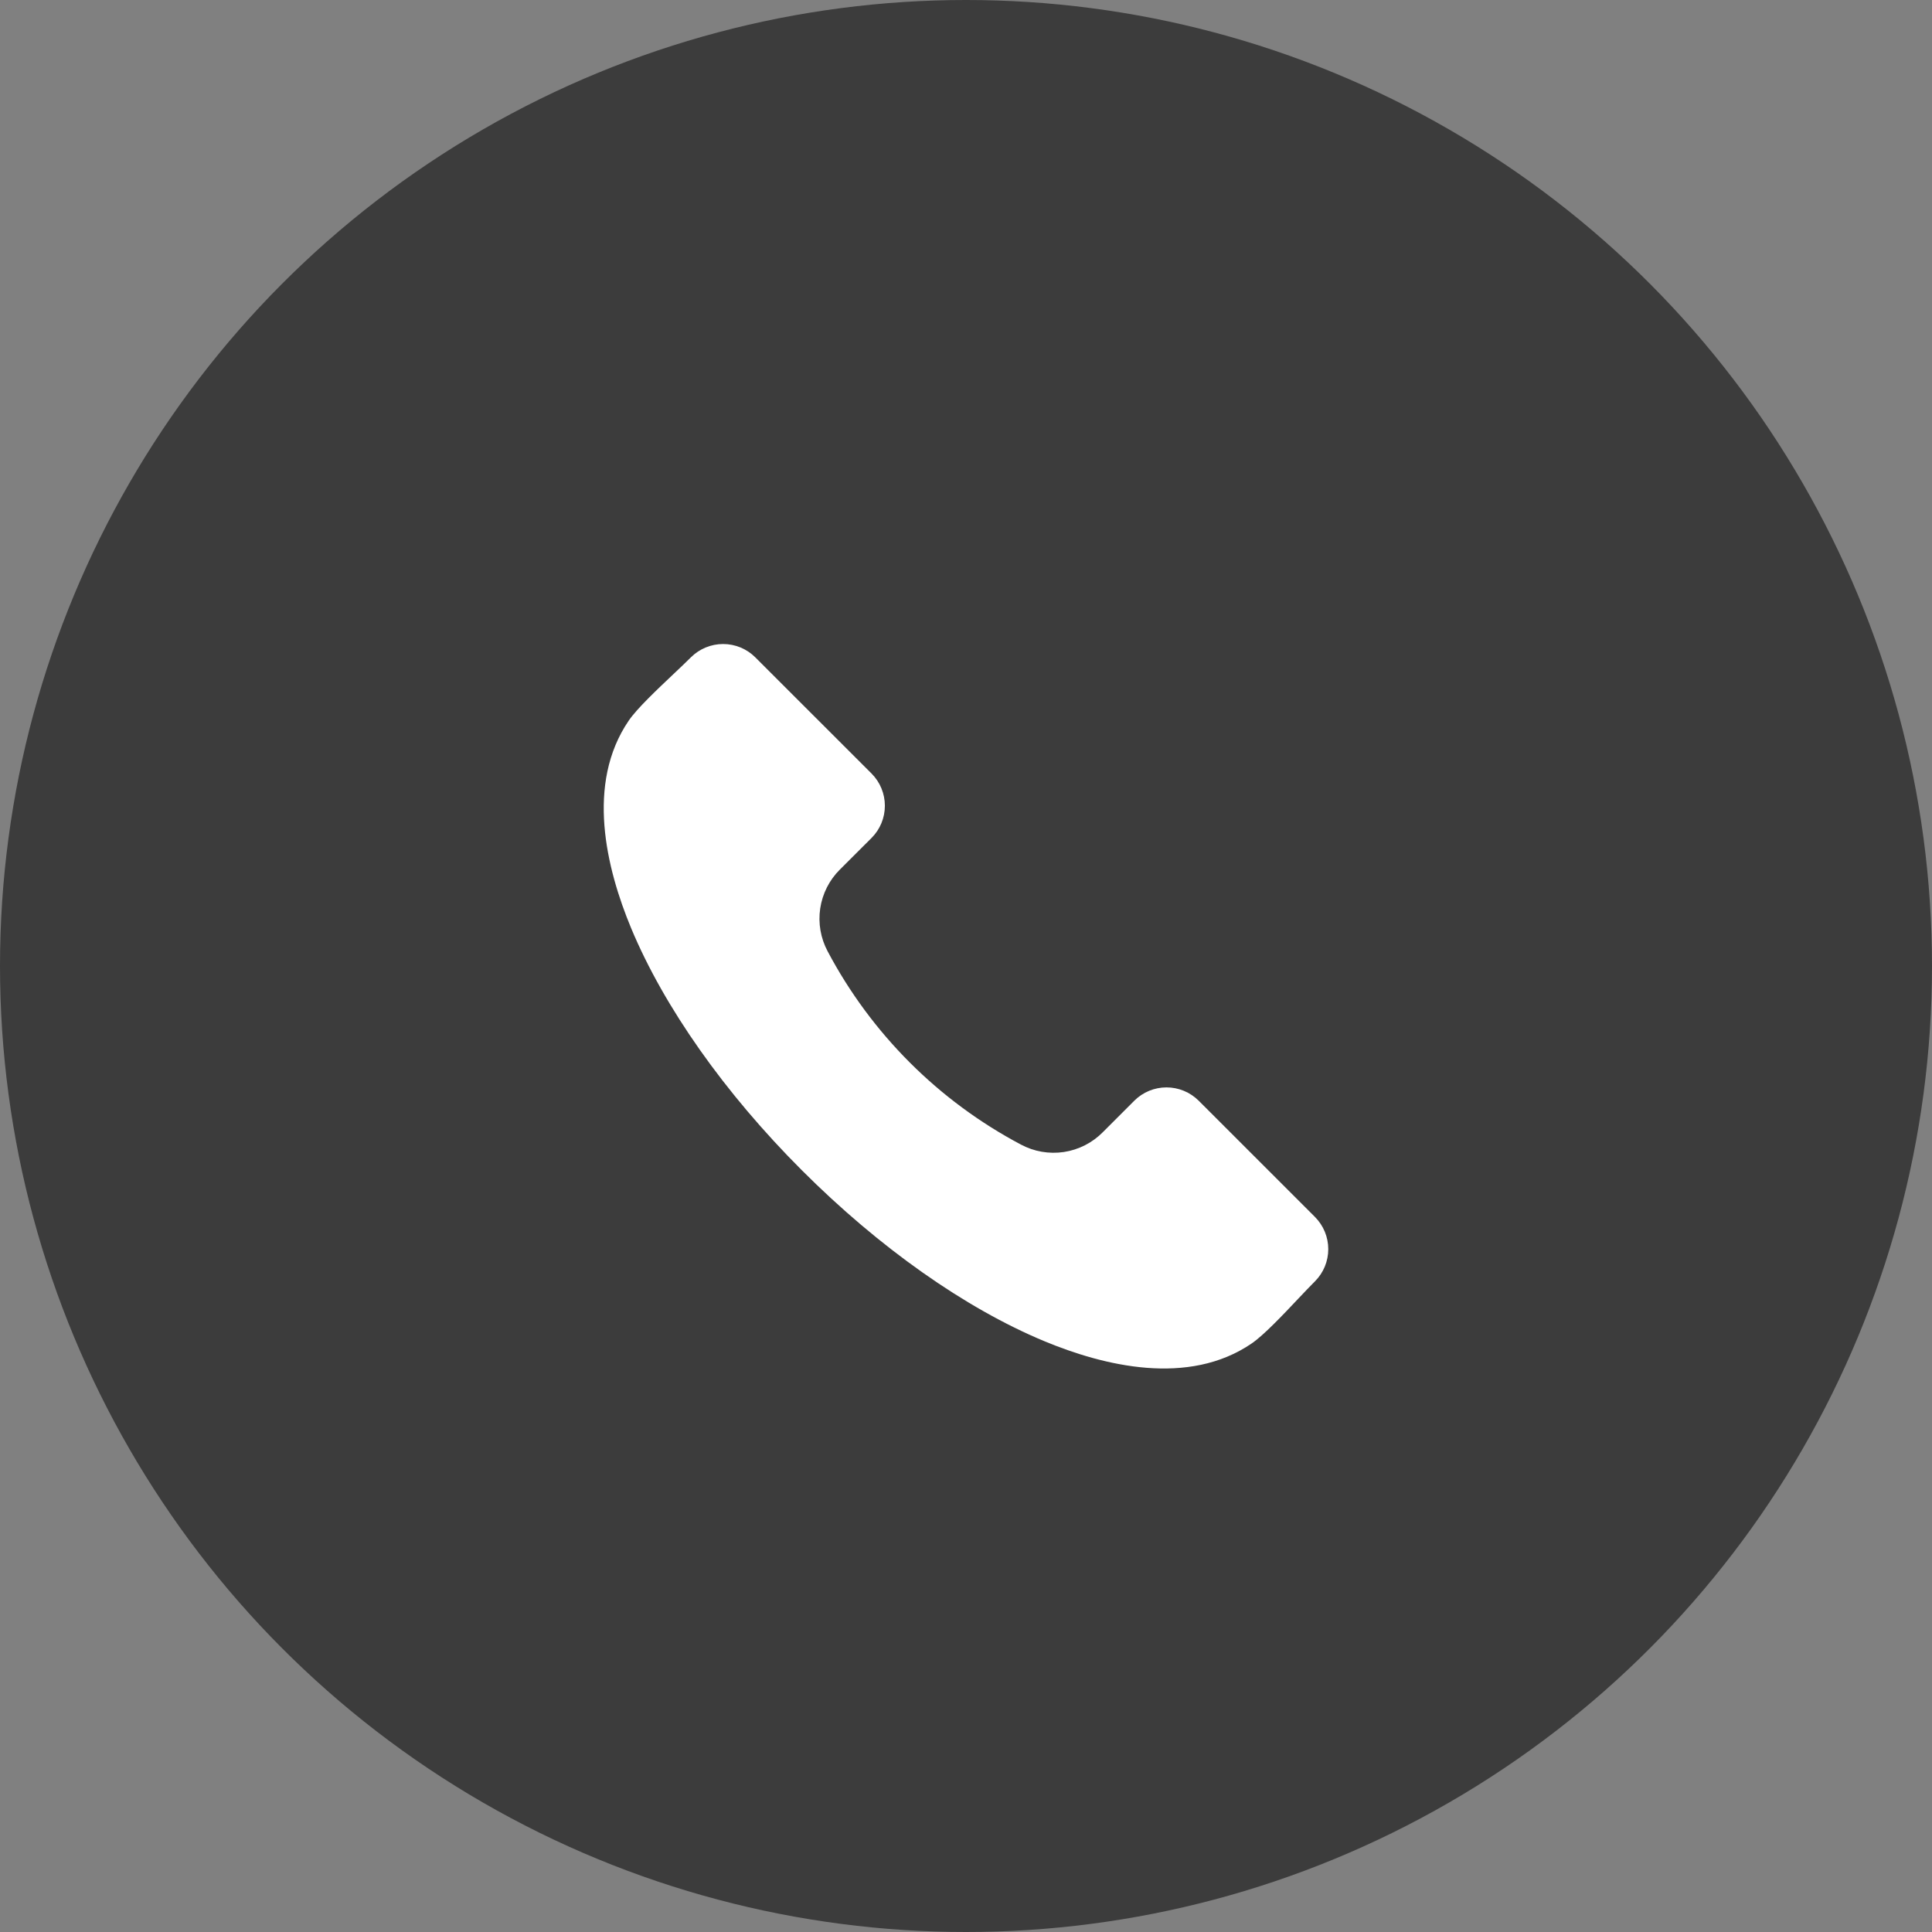 <?xml version="1.0" encoding="UTF-8"?> <svg xmlns="http://www.w3.org/2000/svg" width="96" height="96" viewBox="0 0 96 96" fill="none"><rect x="0" y="0" width="96" height="96" fill="#808080" stroke="none"/><circle cx="48" cy="48" r="48" fill="#3C3C3C"></circle><g clip-path="url(#clip0_2074_2582)"><path fill-rule="evenodd" clip-rule="evenodd" d="M65.342 63.666C65.103 63.904 64.814 64.209 64.509 64.531C63.746 65.341 62.793 66.347 62.196 66.755C59.053 68.902 54.85 67.875 51.876 66.636C47.953 65.002 43.683 61.989 39.848 58.154C36.01 54.318 32.998 50.046 31.363 46.126C30.126 43.152 29.096 38.947 31.244 35.804C31.651 35.206 32.66 34.255 33.468 33.491C33.792 33.186 34.094 32.898 34.333 32.66C34.758 32.238 35.332 32.001 35.931 32.001C36.53 32.001 37.104 32.238 37.528 32.66L43.31 38.44C43.732 38.864 43.969 39.438 43.969 40.037C43.969 40.636 43.732 41.21 43.31 41.634L41.735 43.206C41.209 43.728 40.866 44.406 40.756 45.139C40.647 45.872 40.777 46.621 41.127 47.274C43.293 51.363 46.638 54.707 50.727 56.872C51.38 57.222 52.128 57.352 52.861 57.243C53.594 57.133 54.272 56.789 54.793 56.263L56.365 54.691C56.789 54.269 57.363 54.032 57.962 54.032C58.561 54.032 59.135 54.269 59.56 54.691L65.342 60.472C65.764 60.897 66.001 61.471 66.001 62.069C66.001 62.668 65.764 63.242 65.342 63.666Z" fill="white"></path></g><defs><clipPath id="clip0_2074_2582"><rect width="36" height="36" fill="white" transform="translate(30 32)"></rect></clipPath></defs></svg> 